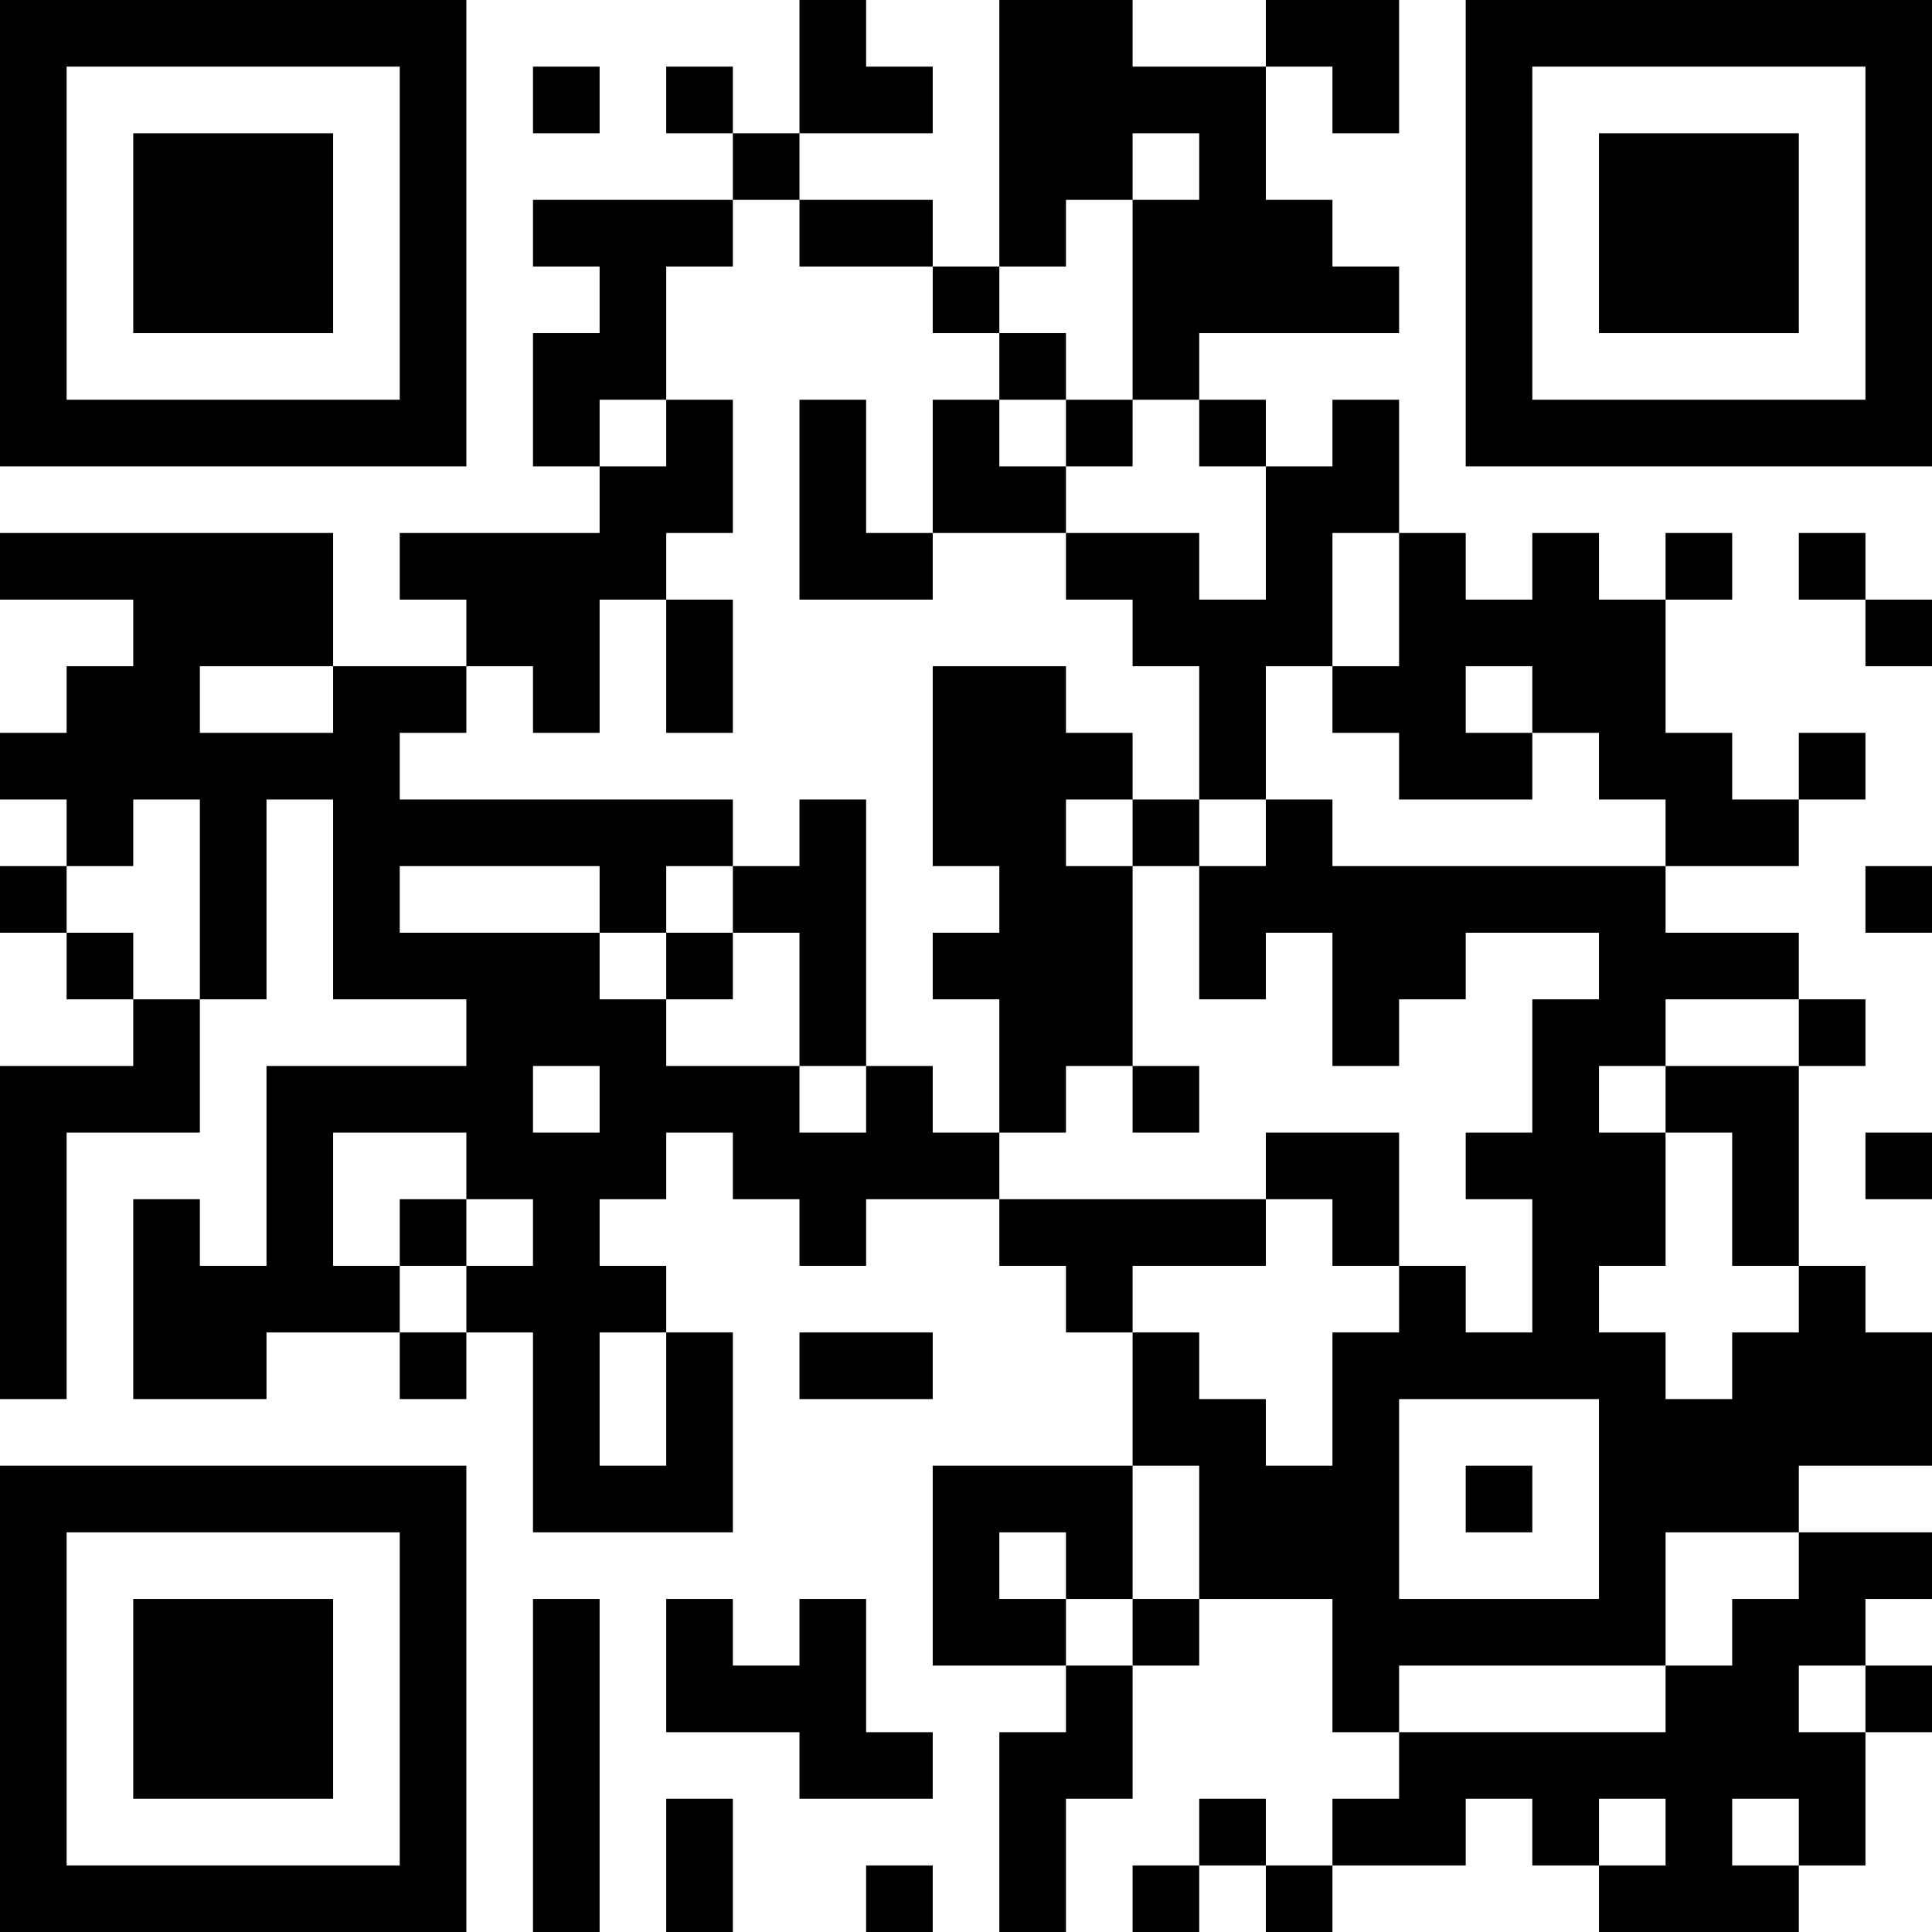<?xml version="1.0" encoding="UTF-8"?>
<svg xmlns="http://www.w3.org/2000/svg" version="1.1" width="250" height="250" viewBox="0 0 250 250"><rect x="0" y="0" width="250" height="250" fill="#ffffff"/><g transform="scale(8.621)"><g transform="translate(0,0)"><path fill-rule="evenodd" d="M12 0L12 2L11 2L11 1L10 1L10 2L11 2L11 3L8 3L8 4L9 4L9 5L8 5L8 7L9 7L9 8L6 8L6 9L7 9L7 10L5 10L5 8L0 8L0 9L2 9L2 10L1 10L1 11L0 11L0 12L1 12L1 13L0 13L0 14L1 14L1 15L2 15L2 16L0 16L0 21L1 21L1 17L3 17L3 15L4 15L4 12L5 12L5 15L7 15L7 16L4 16L4 19L3 19L3 18L2 18L2 21L4 21L4 20L6 20L6 21L7 21L7 20L8 20L8 23L11 23L11 20L10 20L10 19L9 19L9 18L10 18L10 17L11 17L11 18L12 18L12 19L13 19L13 18L15 18L15 19L16 19L16 20L17 20L17 22L14 22L14 25L16 25L16 26L15 26L15 29L16 29L16 27L17 27L17 25L18 25L18 24L20 24L20 26L21 26L21 27L20 27L20 28L19 28L19 27L18 27L18 28L17 28L17 29L18 29L18 28L19 28L19 29L20 29L20 28L22 28L22 27L23 27L23 28L24 28L24 29L27 29L27 28L28 28L28 26L29 26L29 25L28 25L28 24L29 24L29 23L27 23L27 22L29 22L29 20L28 20L28 19L27 19L27 16L28 16L28 15L27 15L27 14L25 14L25 13L27 13L27 12L28 12L28 11L27 11L27 12L26 12L26 11L25 11L25 9L26 9L26 8L25 8L25 9L24 9L24 8L23 8L23 9L22 9L22 8L21 8L21 6L20 6L20 7L19 7L19 6L18 6L18 5L21 5L21 4L20 4L20 3L19 3L19 1L20 1L20 2L21 2L21 0L19 0L19 1L17 1L17 0L15 0L15 4L14 4L14 3L12 3L12 2L14 2L14 1L13 1L13 0ZM8 1L8 2L9 2L9 1ZM17 2L17 3L16 3L16 4L15 4L15 5L14 5L14 4L12 4L12 3L11 3L11 4L10 4L10 6L9 6L9 7L10 7L10 6L11 6L11 8L10 8L10 9L9 9L9 11L8 11L8 10L7 10L7 11L6 11L6 12L11 12L11 13L10 13L10 14L9 14L9 13L6 13L6 14L9 14L9 15L10 15L10 16L12 16L12 17L13 17L13 16L14 16L14 17L15 17L15 18L19 18L19 19L17 19L17 20L18 20L18 21L19 21L19 22L20 22L20 20L21 20L21 19L22 19L22 20L23 20L23 18L22 18L22 17L23 17L23 15L24 15L24 14L22 14L22 15L21 15L21 16L20 16L20 14L19 14L19 15L18 15L18 13L19 13L19 12L20 12L20 13L25 13L25 12L24 12L24 11L23 11L23 10L22 10L22 11L23 11L23 12L21 12L21 11L20 11L20 10L21 10L21 8L20 8L20 10L19 10L19 12L18 12L18 10L17 10L17 9L16 9L16 8L18 8L18 9L19 9L19 7L18 7L18 6L17 6L17 3L18 3L18 2ZM15 5L15 6L14 6L14 8L13 8L13 6L12 6L12 9L14 9L14 8L16 8L16 7L17 7L17 6L16 6L16 5ZM15 6L15 7L16 7L16 6ZM27 8L27 9L28 9L28 10L29 10L29 9L28 9L28 8ZM10 9L10 11L11 11L11 9ZM3 10L3 11L5 11L5 10ZM14 10L14 13L15 13L15 14L14 14L14 15L15 15L15 17L16 17L16 16L17 16L17 17L18 17L18 16L17 16L17 13L18 13L18 12L17 12L17 11L16 11L16 10ZM2 12L2 13L1 13L1 14L2 14L2 15L3 15L3 12ZM12 12L12 13L11 13L11 14L10 14L10 15L11 15L11 14L12 14L12 16L13 16L13 12ZM16 12L16 13L17 13L17 12ZM28 13L28 14L29 14L29 13ZM25 15L25 16L24 16L24 17L25 17L25 19L24 19L24 20L25 20L25 21L26 21L26 20L27 20L27 19L26 19L26 17L25 17L25 16L27 16L27 15ZM8 16L8 17L9 17L9 16ZM5 17L5 19L6 19L6 20L7 20L7 19L8 19L8 18L7 18L7 17ZM19 17L19 18L20 18L20 19L21 19L21 17ZM28 17L28 18L29 18L29 17ZM6 18L6 19L7 19L7 18ZM9 20L9 22L10 22L10 20ZM12 20L12 21L14 21L14 20ZM21 21L21 24L24 24L24 21ZM17 22L17 24L16 24L16 23L15 23L15 24L16 24L16 25L17 25L17 24L18 24L18 22ZM22 22L22 23L23 23L23 22ZM25 23L25 25L21 25L21 26L25 26L25 25L26 25L26 24L27 24L27 23ZM8 24L8 29L9 29L9 24ZM10 24L10 26L12 26L12 27L14 27L14 26L13 26L13 24L12 24L12 25L11 25L11 24ZM27 25L27 26L28 26L28 25ZM10 27L10 29L11 29L11 27ZM24 27L24 28L25 28L25 27ZM26 27L26 28L27 28L27 27ZM13 28L13 29L14 29L14 28ZM0 0L0 7L7 7L7 0ZM1 1L1 6L6 6L6 1ZM2 2L2 5L5 5L5 2ZM22 0L22 7L29 7L29 0ZM23 1L23 6L28 6L28 1ZM24 2L24 5L27 5L27 2ZM0 22L0 29L7 29L7 22ZM1 23L1 28L6 28L6 23ZM2 24L2 27L5 27L5 24Z" fill="#000000"/></g></g></svg>
